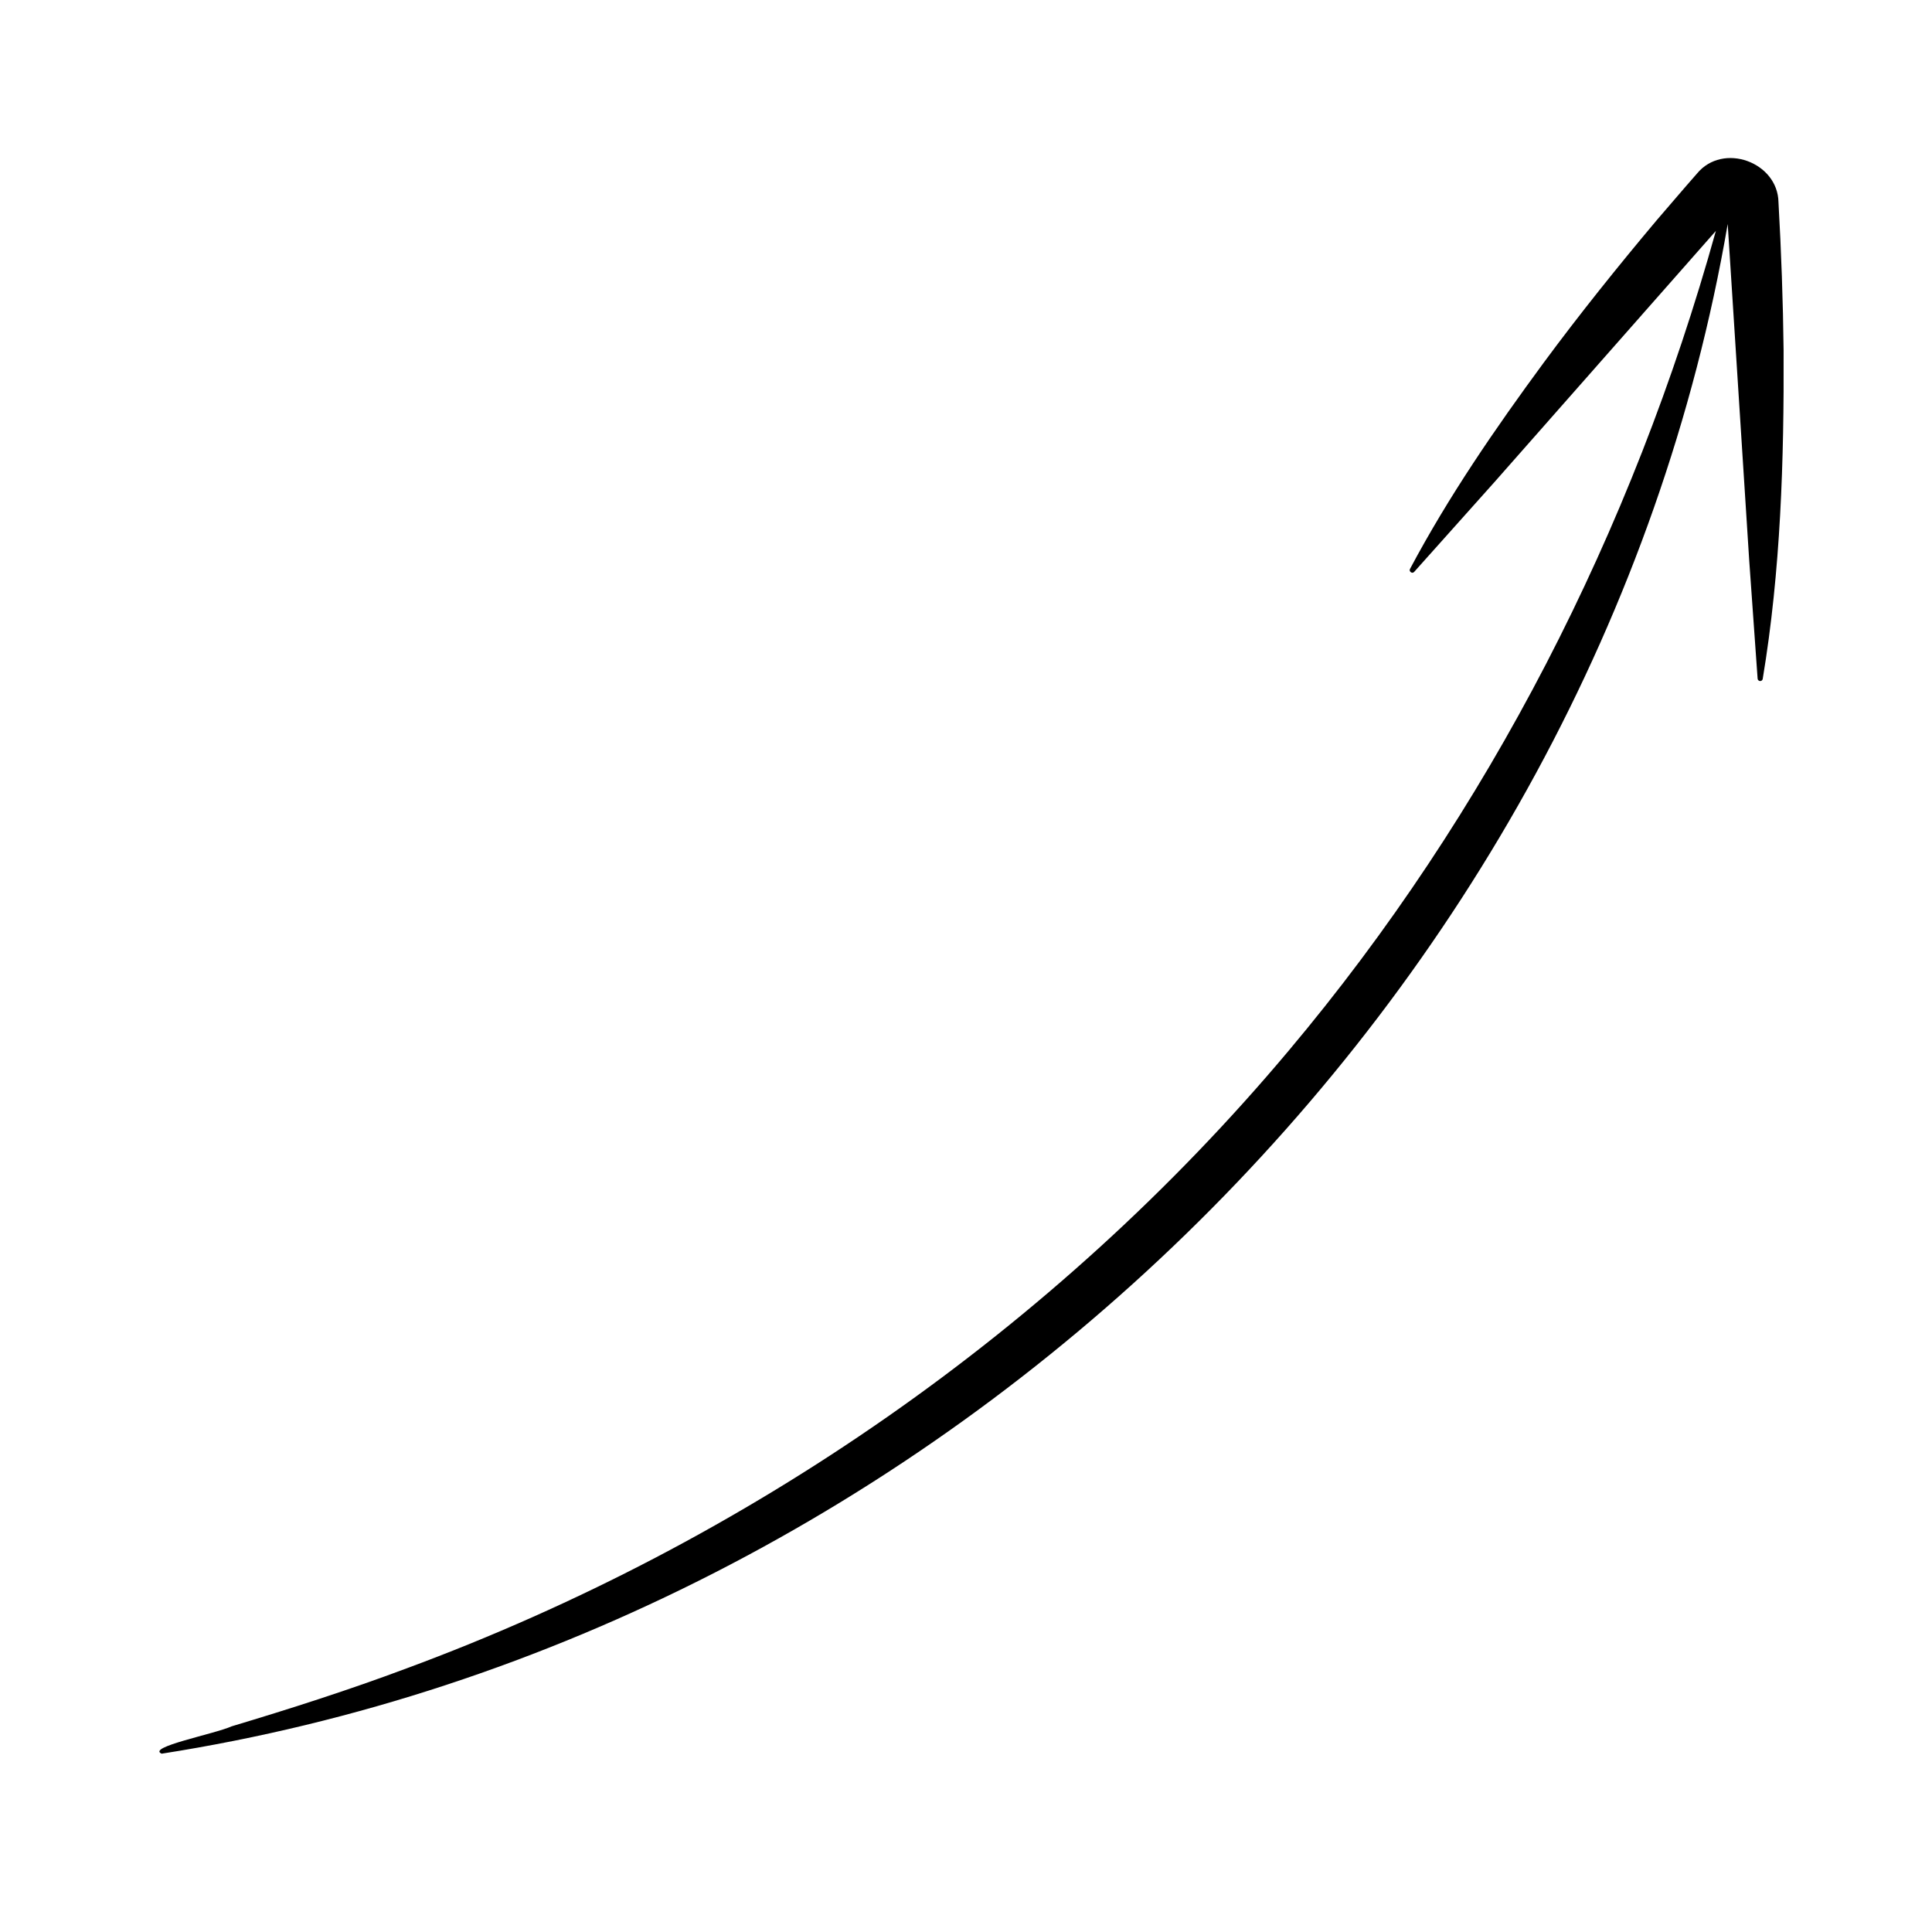 <svg width="54" height="54" viewBox="0 0 54 54" fill="none" xmlns="http://www.w3.org/2000/svg">
<path d="M49.852 9.795C49.837 8.436 49.786 7.007 49.709 5.653C49.691 4.53 48.157 3.967 47.429 4.854C47.051 5.283 46.682 5.72 46.308 6.152C45.232 7.431 44.138 8.794 43.144 10.141C41.793 11.977 40.482 13.884 39.409 15.904C39.373 15.972 39.472 16.049 39.527 15.984L41.786 13.457C43.164 11.895 46.545 8.058 47.959 6.454C45.63 14.828 41.612 22.717 36.014 29.373C29.488 37.147 20.875 43.112 11.363 46.632C9.755 47.235 8.121 47.757 6.473 48.252C5.992 48.468 4.086 48.833 4.519 49.016C26.196 45.622 44.564 27.961 48.29 6.261C48.428 8.413 48.756 13.576 48.891 15.664L49.126 18.971C49.127 18.988 49.135 19.004 49.148 19.015C49.16 19.027 49.176 19.035 49.193 19.035C49.21 19.037 49.227 19.031 49.241 19.021C49.255 19.011 49.264 18.996 49.268 18.979C49.773 15.948 49.866 12.859 49.852 9.795Z" fill="black"/>
</svg>